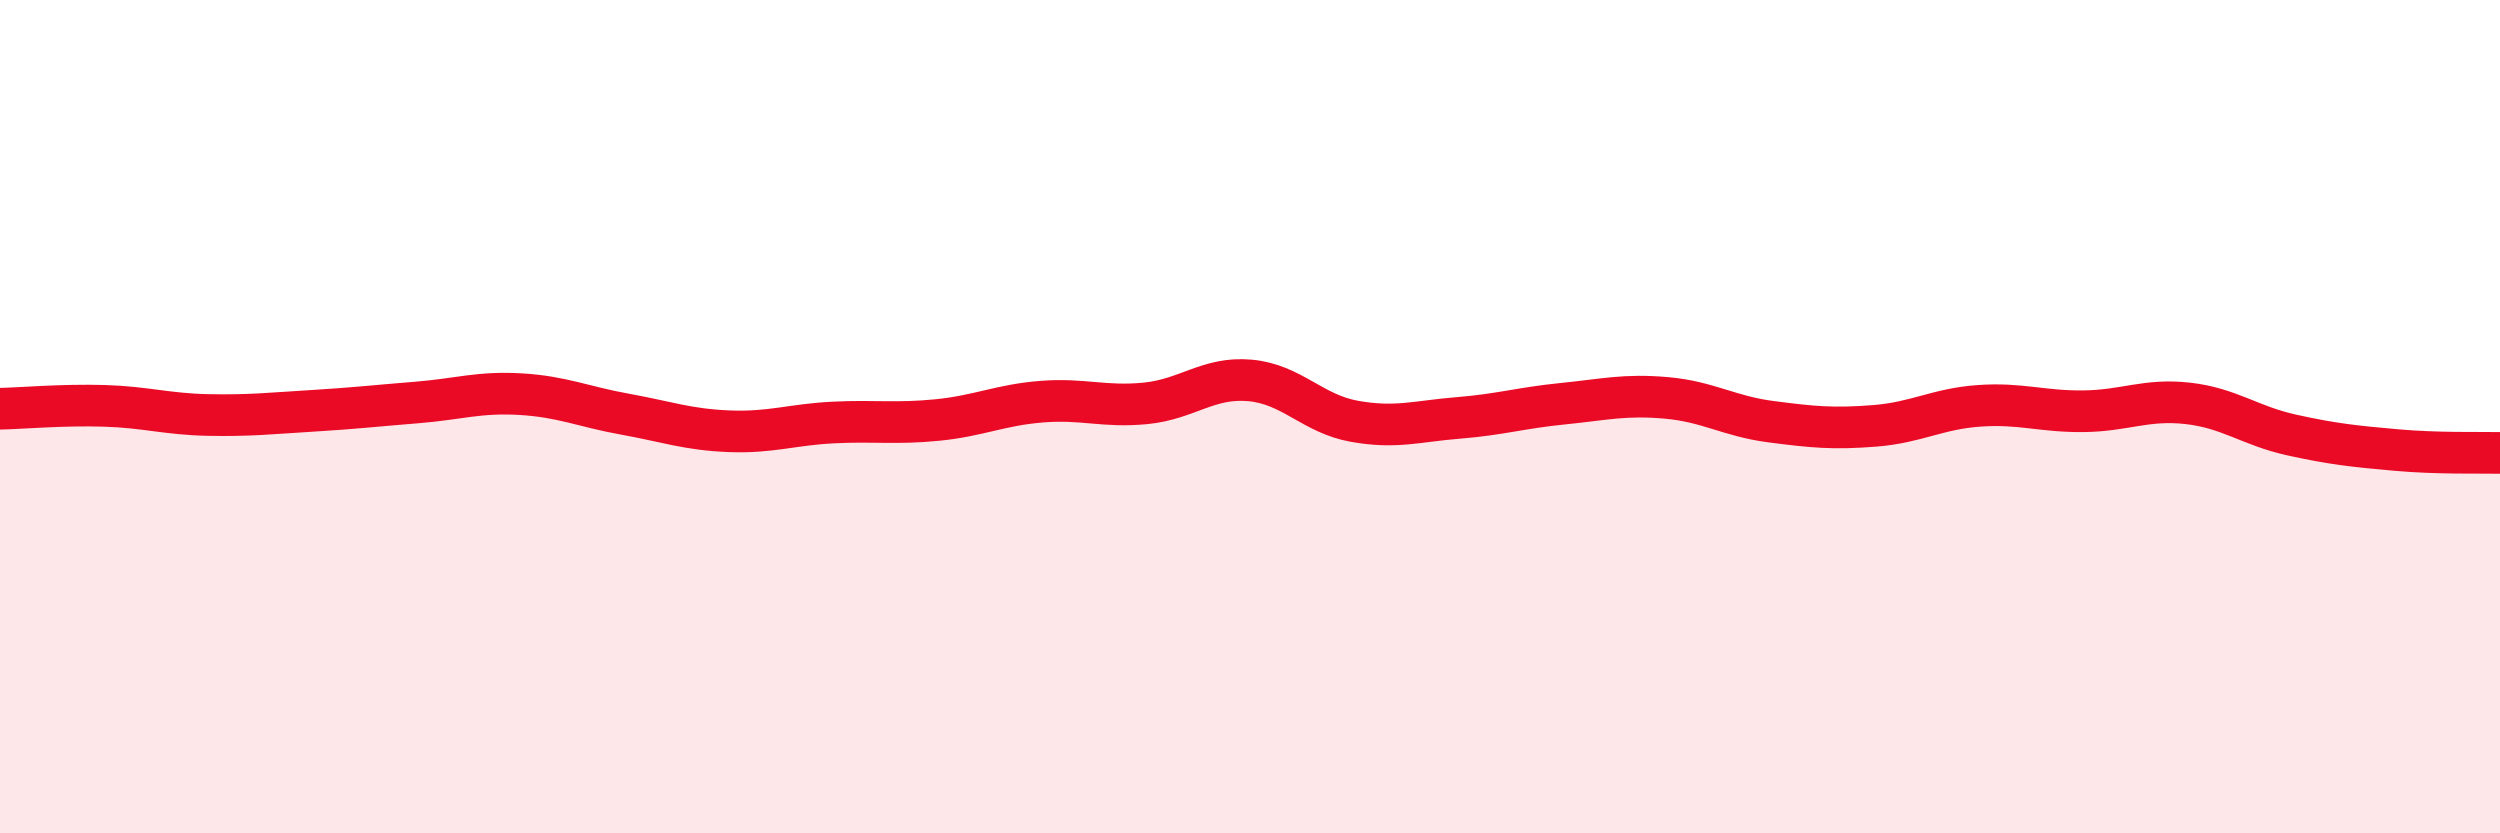 
    <svg width="60" height="20" viewBox="0 0 60 20" xmlns="http://www.w3.org/2000/svg">
      <path
        d="M 0,9.81 C 0.5,9.8 1.5,9.71 2.5,9.74 C 3.5,9.77 4,9.94 5,9.96 C 6,9.98 6.5,9.92 7.5,9.86 C 8.5,9.8 9,9.74 10,9.66 C 11,9.58 11.5,9.4 12.5,9.46 C 13.5,9.52 14,9.76 15,9.94 C 16,10.12 16.5,10.31 17.5,10.35 C 18.5,10.39 19,10.19 20,10.14 C 21,10.09 21.5,10.18 22.5,10.08 C 23.5,9.98 24,9.72 25,9.64 C 26,9.56 26.5,9.78 27.5,9.68 C 28.5,9.58 29,9.04 30,9.13 C 31,9.22 31.5,9.93 32.5,10.11 C 33.5,10.29 34,10.11 35,10.03 C 36,9.95 36.5,9.79 37.5,9.69 C 38.5,9.59 39,9.46 40,9.55 C 41,9.64 41.5,9.99 42.5,10.12 C 43.5,10.25 44,10.3 45,10.22 C 46,10.14 46.5,9.81 47.5,9.74 C 48.5,9.67 49,9.88 50,9.87 C 51,9.86 51.5,9.57 52.5,9.68 C 53.5,9.79 54,10.22 55,10.44 C 56,10.66 56.5,10.71 57.5,10.8 C 58.5,10.89 59.5,10.86 60,10.87L60 20L0 20Z"
        fill="#EB0A25"
        opacity="0.1"
        stroke-linecap="round"
        stroke-linejoin="round"
      />
      <path
        d="M 0,9.81 C 0.5,9.8 1.5,9.71 2.5,9.74 C 3.5,9.77 4,9.94 5,9.96 C 6,9.98 6.5,9.92 7.5,9.86 C 8.5,9.8 9,9.74 10,9.66 C 11,9.58 11.5,9.4 12.5,9.46 C 13.5,9.52 14,9.76 15,9.94 C 16,10.12 16.5,10.31 17.5,10.35 C 18.5,10.39 19,10.19 20,10.14 C 21,10.09 21.5,10.18 22.5,10.08 C 23.5,9.98 24,9.72 25,9.64 C 26,9.56 26.5,9.78 27.5,9.68 C 28.5,9.58 29,9.04 30,9.13 C 31,9.22 31.5,9.93 32.5,10.11 C 33.5,10.29 34,10.11 35,10.03 C 36,9.95 36.5,9.79 37.5,9.69 C 38.5,9.59 39,9.46 40,9.55 C 41,9.64 41.5,9.99 42.5,10.12 C 43.5,10.25 44,10.3 45,10.22 C 46,10.14 46.5,9.81 47.5,9.74 C 48.5,9.67 49,9.88 50,9.87 C 51,9.86 51.5,9.57 52.5,9.68 C 53.5,9.79 54,10.22 55,10.44 C 56,10.66 56.5,10.71 57.5,10.8 C 58.5,10.89 59.5,10.86 60,10.87"
        stroke="#EB0A25"
        stroke-width="1"
        fill="none"
        stroke-linecap="round"
        stroke-linejoin="round"
      />
    </svg>
  